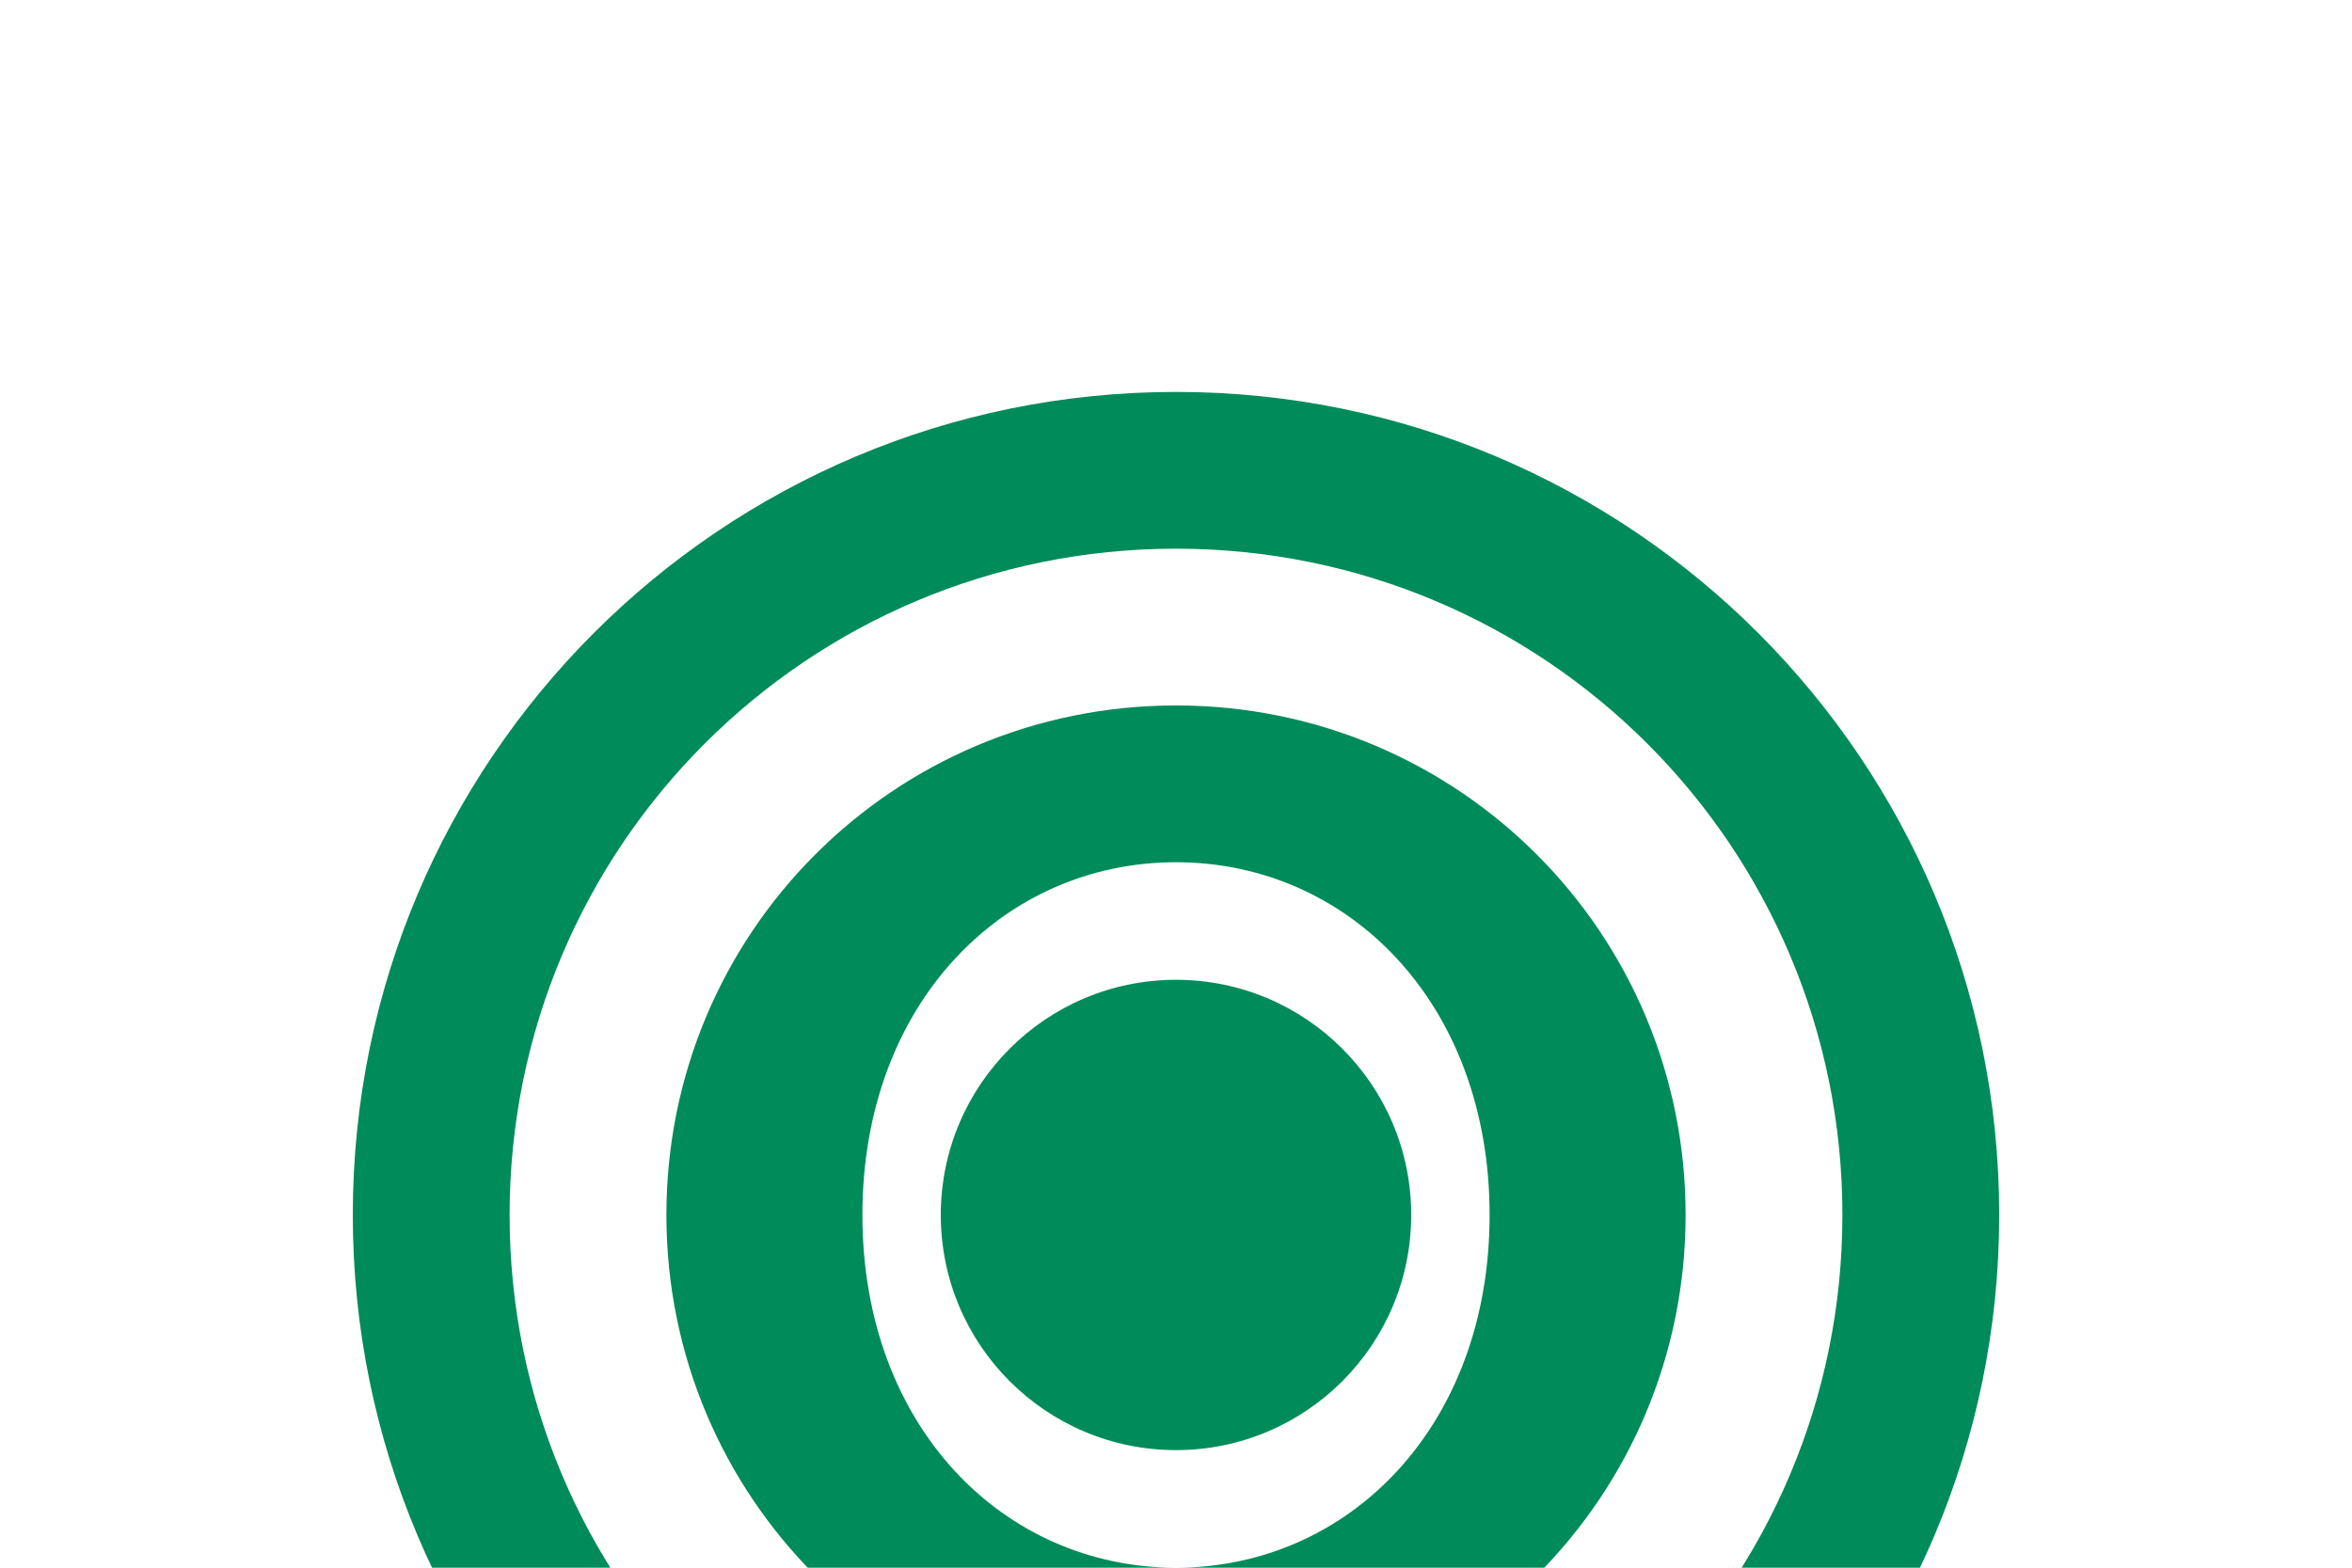<svg width="60" height="40" viewBox="0 0 60 40" fill="none" xmlns="http://www.w3.org/2000/svg">
  <path d="M30 10C18.4 10 9 19.4 9 31C9 42.6 18.4 52 30 52C41.6 52 51 42.6 51 31C51 19.4 41.6 10 30 10ZM30 48C20.6 48 13 40.4 13 31C13 21.6 20.6 14 30 14C39.4 14 47 21.6 47 31C47 40.4 39.4 48 30 48Z" fill="#008B5A"/>
  <path d="M30 18C22.8 18 17 23.8 17 31C17 38.2 22.8 44 30 44C37.2 44 43 38.2 43 31C43 23.8 37.2 18 30 18ZM30 40C25.6 40 22 36.4 22 31C22 25.6 25.6 22 30 22C34.4 22 38 25.6 38 31C38 36.4 34.4 40 30 40Z" fill="#008B5A"/>
  <circle cx="30" cy="31" r="6" fill="#008B5A"/>
</svg>
